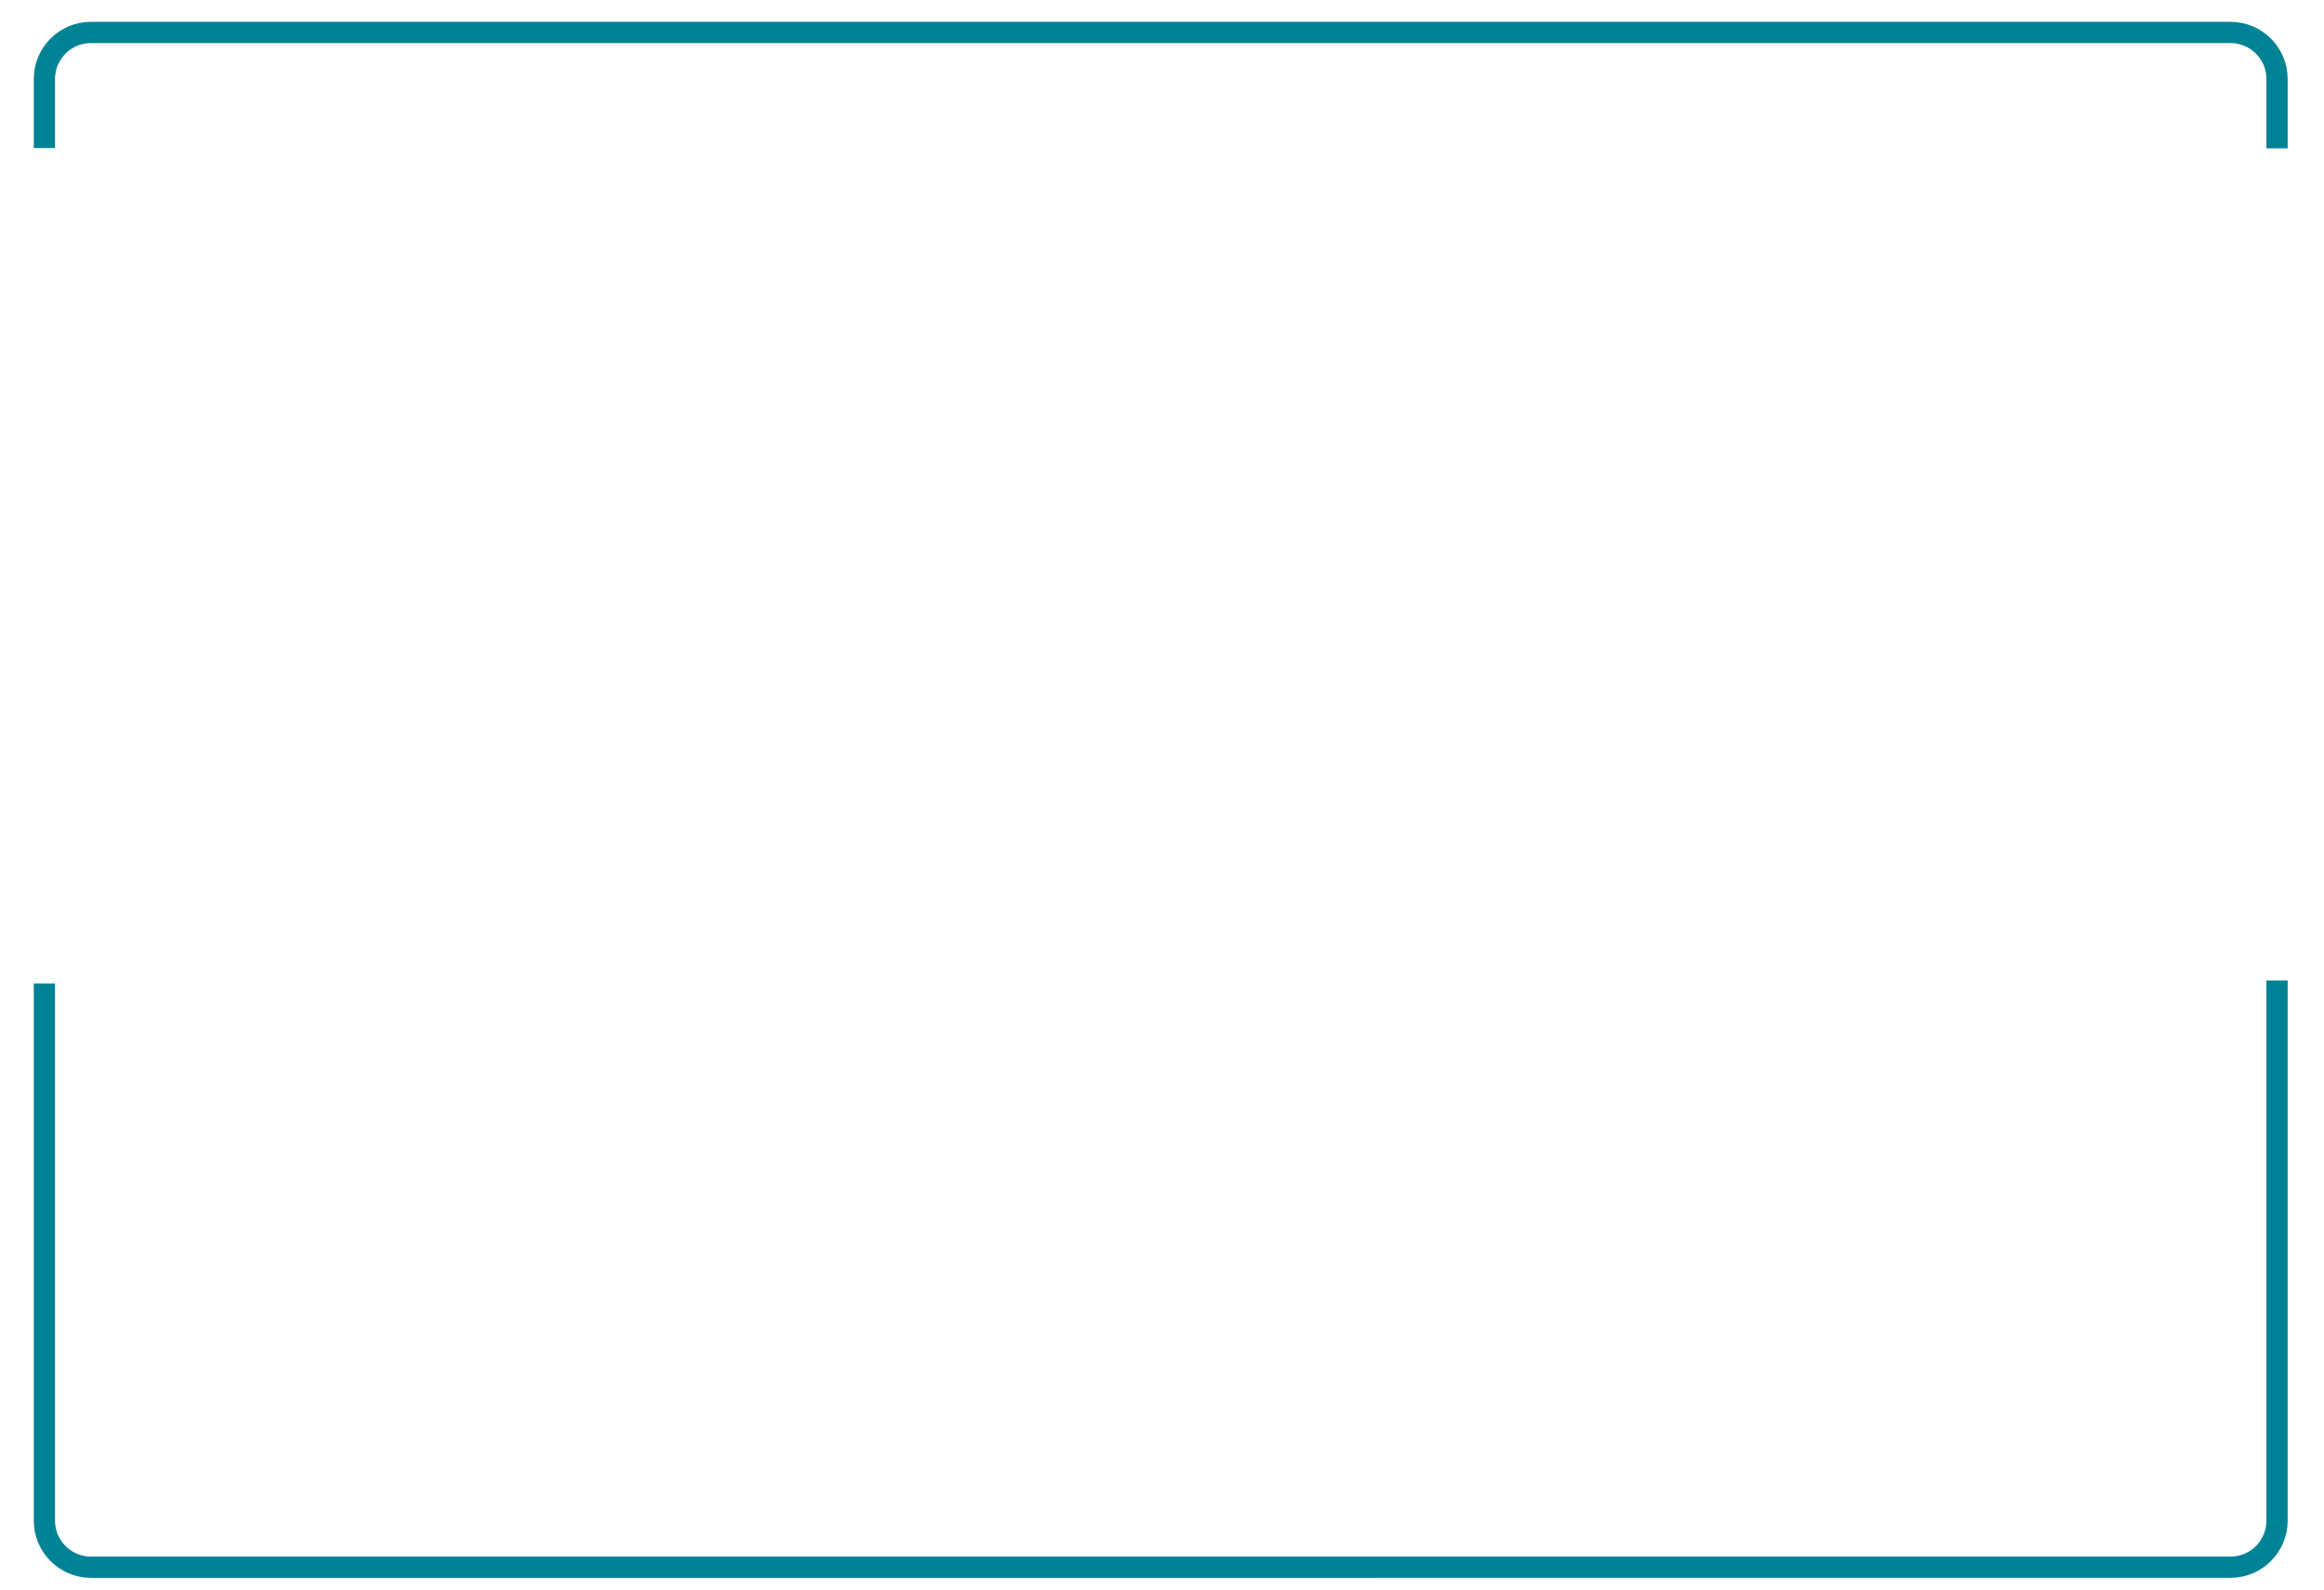 <?xml version="1.0" encoding="utf-8"?>
<!-- Generator: Adobe Illustrator 24.1.0, SVG Export Plug-In . SVG Version: 6.00 Build 0)  -->
<svg version="1.1" id="Layer_1" xmlns="http://www.w3.org/2000/svg" xmlns:xlink="http://www.w3.org/1999/xlink" x="0px" y="0px"
	 viewBox="0 0 656.562 449.201" style="enable-background:new 0 0 656.562 449.201;" xml:space="preserve">
<style type="text/css">
	.st0{fill:none;stroke:#008295;stroke-width:6;}
</style>
<g>
	<path class="st0" d="M12.543,41.825V22.276c0-7.21,5.899-13.109,13.109-13.109H630.184
		c7.21,0,13.109,5.899,13.109,13.109v19.622"/>
</g>
<path class="st0" d="M643.293,276.927v152.613c0,7.21-5.899,13.109-13.109,13.109H25.652
	c-7.21,0-13.109-5.899-13.109-13.109V277.776"/>
</svg>

